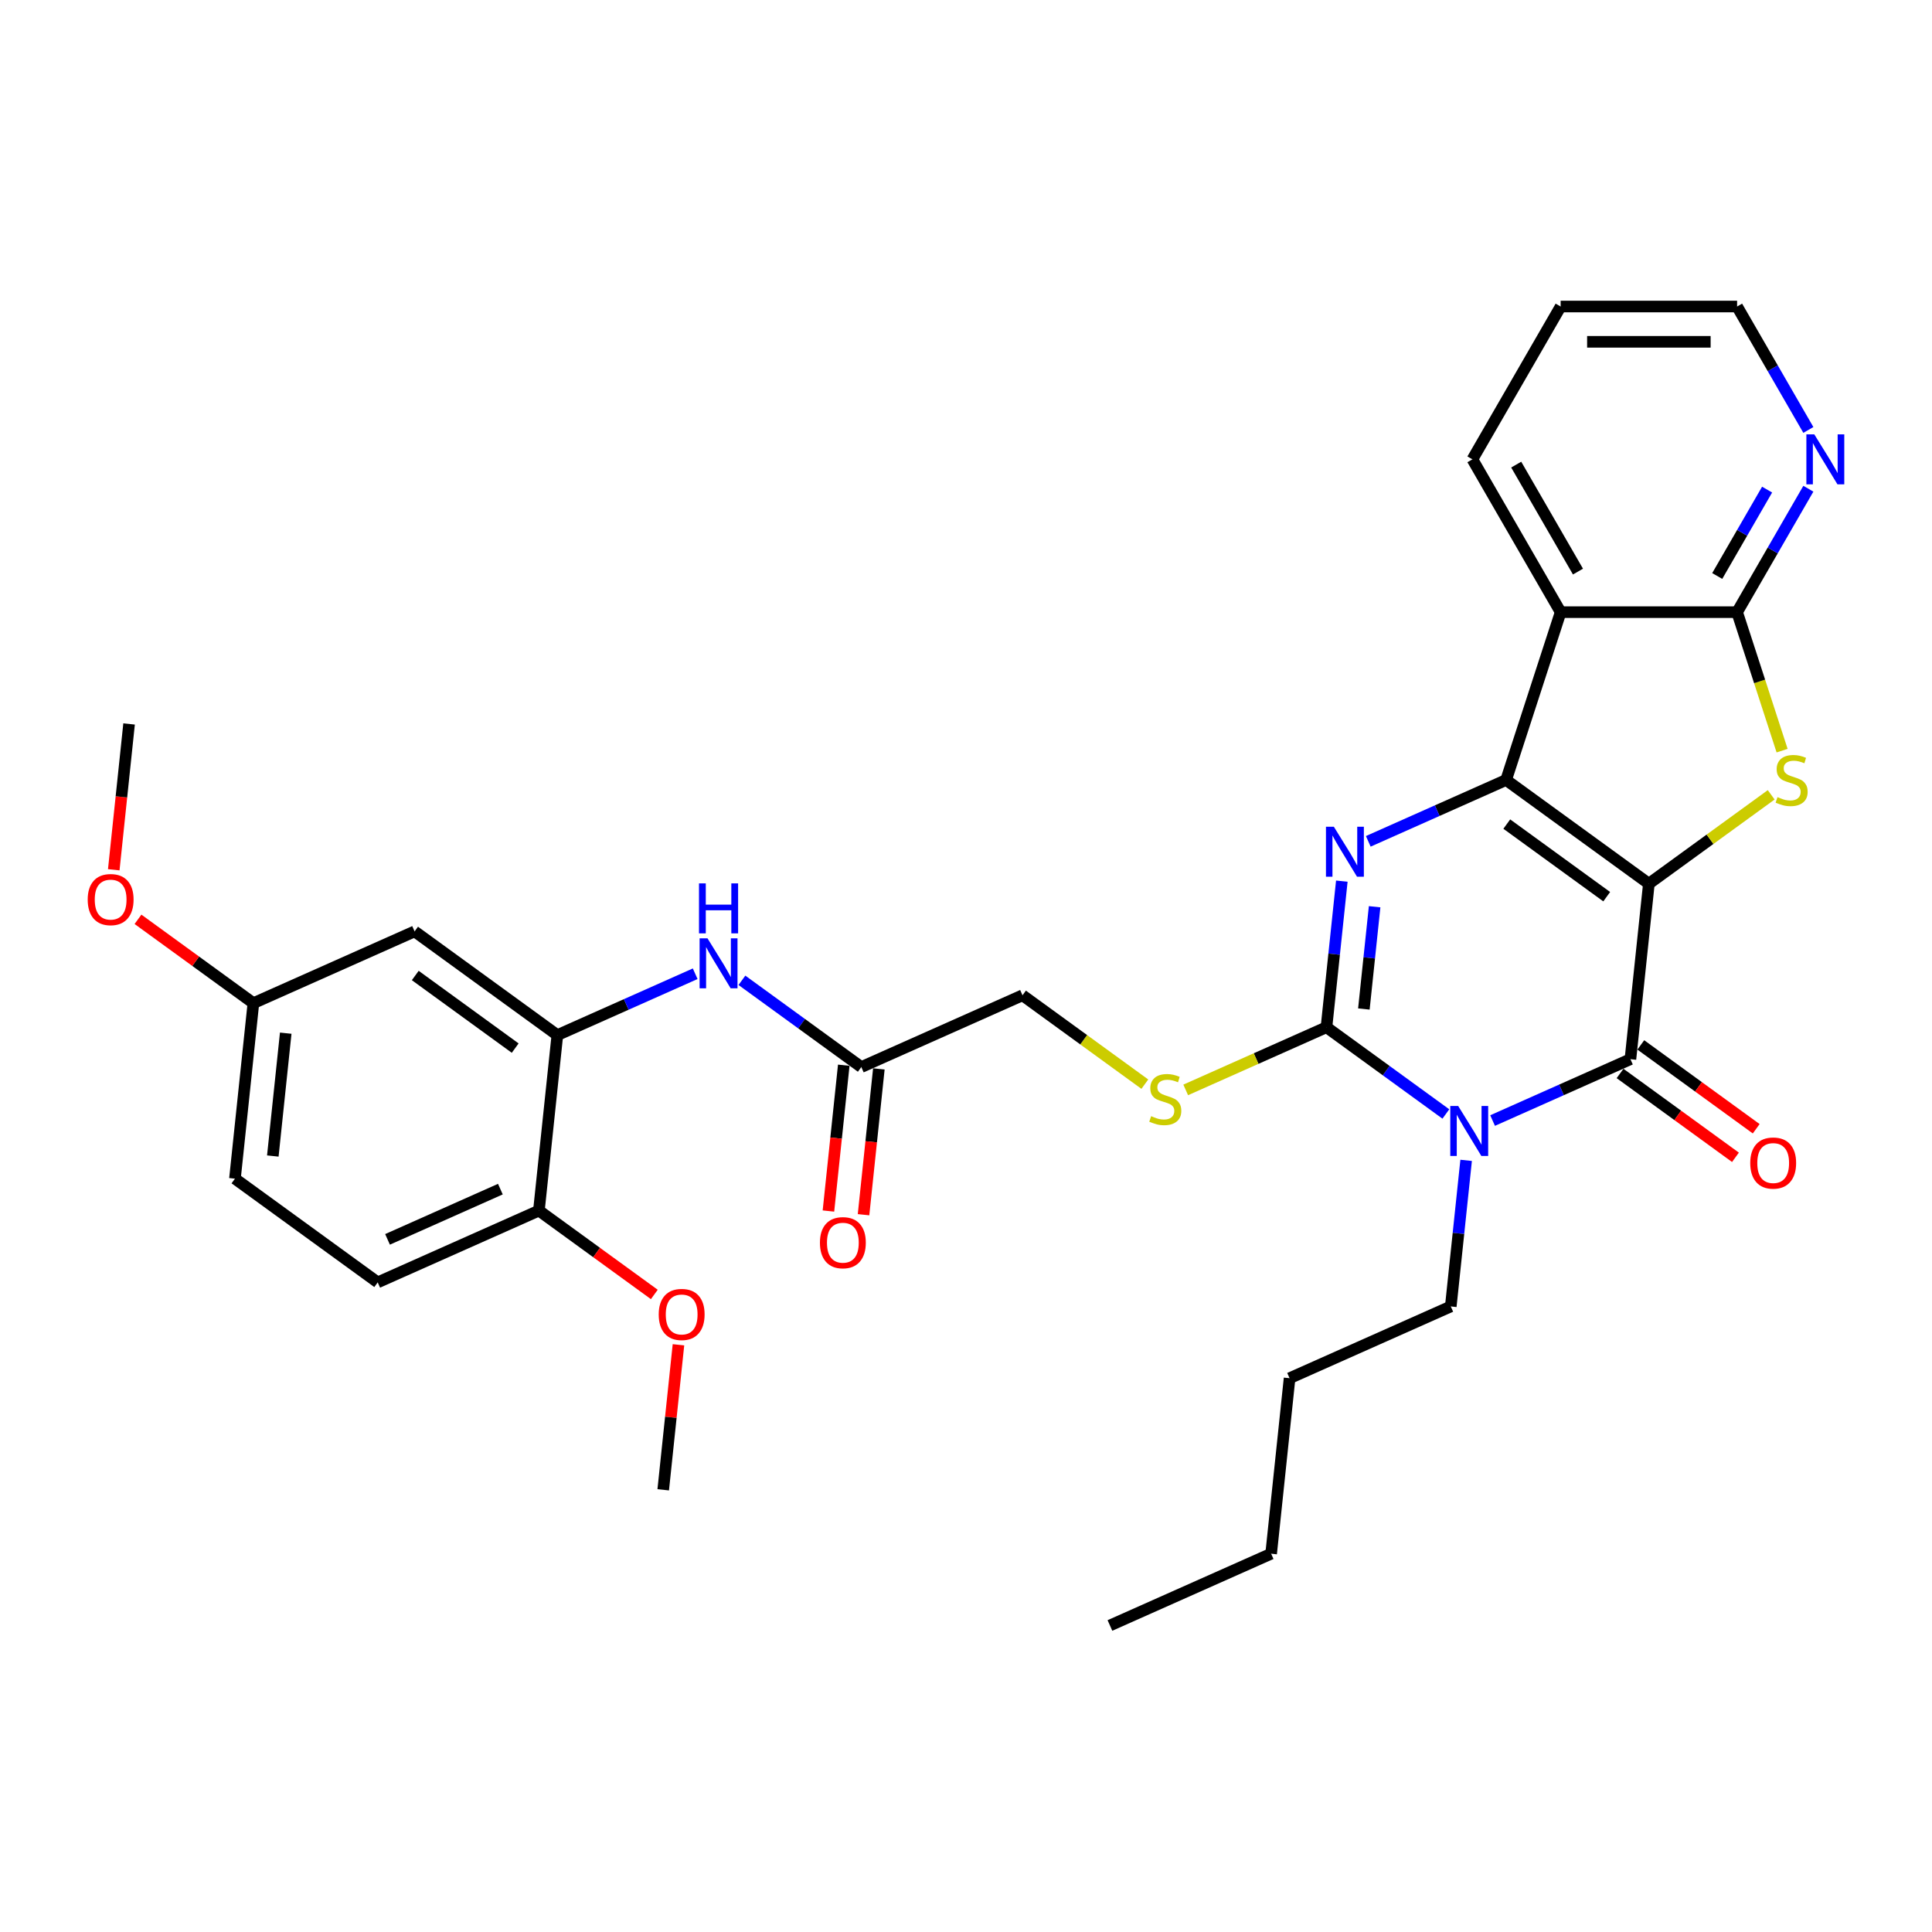 <?xml version='1.0' encoding='iso-8859-1'?>
<svg version='1.1' baseProfile='full'
              xmlns='http://www.w3.org/2000/svg'
                      xmlns:rdkit='http://www.rdkit.org/xml'
                      xmlns:xlink='http://www.w3.org/1999/xlink'
                  xml:space='preserve'
width='1000px' height='1000px' viewBox='0 0 1000 1000'>
<!-- END OF HEADER -->
<rect style='opacity:1.0;fill:#FFFFFF;stroke:none' width='1000' height='1000' x='0' y='0'> </rect>
<path class='bond-0' d='M 853.453,457.398 L 779.563,403.714' style='fill:none;fill-rule:evenodd;stroke:#000000;stroke-width:6px;stroke-linecap:butt;stroke-linejoin:miter;stroke-opacity:1' />
<path class='bond-0' d='M 831.633,464.124 L 779.91,426.544' style='fill:none;fill-rule:evenodd;stroke:#000000;stroke-width:6px;stroke-linecap:butt;stroke-linejoin:miter;stroke-opacity:1' />
<path class='bond-2' d='M 853.453,457.398 L 843.906,548.232' style='fill:none;fill-rule:evenodd;stroke:#000000;stroke-width:6px;stroke-linecap:butt;stroke-linejoin:miter;stroke-opacity:1' />
<path class='bond-5' d='M 853.453,457.398 L 885.111,434.398' style='fill:none;fill-rule:evenodd;stroke:#000000;stroke-width:6px;stroke-linecap:butt;stroke-linejoin:miter;stroke-opacity:1' />
<path class='bond-5' d='M 885.111,434.398 L 916.768,411.398' style='fill:none;fill-rule:evenodd;stroke:#CCCC00;stroke-width:6px;stroke-linecap:butt;stroke-linejoin:miter;stroke-opacity:1' />
<path class='bond-3' d='M 779.563,403.714 L 743.89,419.596' style='fill:none;fill-rule:evenodd;stroke:#000000;stroke-width:6px;stroke-linecap:butt;stroke-linejoin:miter;stroke-opacity:1' />
<path class='bond-3' d='M 743.89,419.596 L 708.218,435.478' style='fill:none;fill-rule:evenodd;stroke:#0000FF;stroke-width:6px;stroke-linecap:butt;stroke-linejoin:miter;stroke-opacity:1' />
<path class='bond-6' d='M 779.563,403.714 L 807.787,316.85' style='fill:none;fill-rule:evenodd;stroke:#000000;stroke-width:6px;stroke-linecap:butt;stroke-linejoin:miter;stroke-opacity:1' />
<path class='bond-1' d='M 772.562,579.996 L 808.234,564.114' style='fill:none;fill-rule:evenodd;stroke:#0000FF;stroke-width:6px;stroke-linecap:butt;stroke-linejoin:miter;stroke-opacity:1' />
<path class='bond-1' d='M 808.234,564.114 L 843.906,548.232' style='fill:none;fill-rule:evenodd;stroke:#000000;stroke-width:6px;stroke-linecap:butt;stroke-linejoin:miter;stroke-opacity:1' />
<path class='bond-4' d='M 748.376,576.595 L 717.477,554.145' style='fill:none;fill-rule:evenodd;stroke:#0000FF;stroke-width:6px;stroke-linecap:butt;stroke-linejoin:miter;stroke-opacity:1' />
<path class='bond-4' d='M 717.477,554.145 L 686.578,531.696' style='fill:none;fill-rule:evenodd;stroke:#000000;stroke-width:6px;stroke-linecap:butt;stroke-linejoin:miter;stroke-opacity:1' />
<path class='bond-17' d='M 758.87,600.597 L 754.896,638.405' style='fill:none;fill-rule:evenodd;stroke:#0000FF;stroke-width:6px;stroke-linecap:butt;stroke-linejoin:miter;stroke-opacity:1' />
<path class='bond-17' d='M 754.896,638.405 L 750.922,676.214' style='fill:none;fill-rule:evenodd;stroke:#000000;stroke-width:6px;stroke-linecap:butt;stroke-linejoin:miter;stroke-opacity:1' />
<path class='bond-14' d='M 838.538,555.621 L 868.405,577.32' style='fill:none;fill-rule:evenodd;stroke:#000000;stroke-width:6px;stroke-linecap:butt;stroke-linejoin:miter;stroke-opacity:1' />
<path class='bond-14' d='M 868.405,577.32 L 898.272,599.02' style='fill:none;fill-rule:evenodd;stroke:#FF0000;stroke-width:6px;stroke-linecap:butt;stroke-linejoin:miter;stroke-opacity:1' />
<path class='bond-14' d='M 849.275,540.842 L 879.142,562.542' style='fill:none;fill-rule:evenodd;stroke:#000000;stroke-width:6px;stroke-linecap:butt;stroke-linejoin:miter;stroke-opacity:1' />
<path class='bond-14' d='M 879.142,562.542 L 909.009,584.242' style='fill:none;fill-rule:evenodd;stroke:#FF0000;stroke-width:6px;stroke-linecap:butt;stroke-linejoin:miter;stroke-opacity:1' />
<path class='bond-33' d='M 694.526,456.079 L 690.552,493.887' style='fill:none;fill-rule:evenodd;stroke:#0000FF;stroke-width:6px;stroke-linecap:butt;stroke-linejoin:miter;stroke-opacity:1' />
<path class='bond-33' d='M 690.552,493.887 L 686.578,531.696' style='fill:none;fill-rule:evenodd;stroke:#000000;stroke-width:6px;stroke-linecap:butt;stroke-linejoin:miter;stroke-opacity:1' />
<path class='bond-33' d='M 711.501,469.33 L 708.719,495.797' style='fill:none;fill-rule:evenodd;stroke:#0000FF;stroke-width:6px;stroke-linecap:butt;stroke-linejoin:miter;stroke-opacity:1' />
<path class='bond-33' d='M 708.719,495.797 L 705.937,522.263' style='fill:none;fill-rule:evenodd;stroke:#000000;stroke-width:6px;stroke-linecap:butt;stroke-linejoin:miter;stroke-opacity:1' />
<path class='bond-9' d='M 686.578,531.696 L 650.148,547.916' style='fill:none;fill-rule:evenodd;stroke:#000000;stroke-width:6px;stroke-linecap:butt;stroke-linejoin:miter;stroke-opacity:1' />
<path class='bond-9' d='M 650.148,547.916 L 613.717,564.136' style='fill:none;fill-rule:evenodd;stroke:#CCCC00;stroke-width:6px;stroke-linecap:butt;stroke-linejoin:miter;stroke-opacity:1' />
<path class='bond-7' d='M 922.412,388.534 L 910.766,352.692' style='fill:none;fill-rule:evenodd;stroke:#CCCC00;stroke-width:6px;stroke-linecap:butt;stroke-linejoin:miter;stroke-opacity:1' />
<path class='bond-7' d='M 910.766,352.692 L 899.12,316.85' style='fill:none;fill-rule:evenodd;stroke:#000000;stroke-width:6px;stroke-linecap:butt;stroke-linejoin:miter;stroke-opacity:1' />
<path class='bond-21' d='M 807.787,316.85 L 762.12,237.753' style='fill:none;fill-rule:evenodd;stroke:#000000;stroke-width:6px;stroke-linecap:butt;stroke-linejoin:miter;stroke-opacity:1' />
<path class='bond-21' d='M 816.756,295.852 L 784.789,240.484' style='fill:none;fill-rule:evenodd;stroke:#000000;stroke-width:6px;stroke-linecap:butt;stroke-linejoin:miter;stroke-opacity:1' />
<path class='bond-32' d='M 807.787,316.85 L 899.12,316.85' style='fill:none;fill-rule:evenodd;stroke:#000000;stroke-width:6px;stroke-linecap:butt;stroke-linejoin:miter;stroke-opacity:1' />
<path class='bond-12' d='M 899.12,316.85 L 917.561,284.909' style='fill:none;fill-rule:evenodd;stroke:#000000;stroke-width:6px;stroke-linecap:butt;stroke-linejoin:miter;stroke-opacity:1' />
<path class='bond-12' d='M 917.561,284.909 L 936.002,252.969' style='fill:none;fill-rule:evenodd;stroke:#0000FF;stroke-width:6px;stroke-linecap:butt;stroke-linejoin:miter;stroke-opacity:1' />
<path class='bond-12' d='M 888.833,298.134 L 901.742,275.776' style='fill:none;fill-rule:evenodd;stroke:#000000;stroke-width:6px;stroke-linecap:butt;stroke-linejoin:miter;stroke-opacity:1' />
<path class='bond-12' d='M 901.742,275.776 L 914.65,253.418' style='fill:none;fill-rule:evenodd;stroke:#0000FF;stroke-width:6px;stroke-linecap:butt;stroke-linejoin:miter;stroke-opacity:1' />
<path class='bond-8' d='M 288.485,535.773 L 324.157,519.89' style='fill:none;fill-rule:evenodd;stroke:#000000;stroke-width:6px;stroke-linecap:butt;stroke-linejoin:miter;stroke-opacity:1' />
<path class='bond-8' d='M 324.157,519.89 L 359.83,504.008' style='fill:none;fill-rule:evenodd;stroke:#0000FF;stroke-width:6px;stroke-linecap:butt;stroke-linejoin:miter;stroke-opacity:1' />
<path class='bond-13' d='M 288.485,535.773 L 214.594,482.088' style='fill:none;fill-rule:evenodd;stroke:#000000;stroke-width:6px;stroke-linecap:butt;stroke-linejoin:miter;stroke-opacity:1' />
<path class='bond-13' d='M 266.664,542.498 L 214.941,504.919' style='fill:none;fill-rule:evenodd;stroke:#000000;stroke-width:6px;stroke-linecap:butt;stroke-linejoin:miter;stroke-opacity:1' />
<path class='bond-15' d='M 288.485,535.773 L 278.938,626.606' style='fill:none;fill-rule:evenodd;stroke:#000000;stroke-width:6px;stroke-linecap:butt;stroke-linejoin:miter;stroke-opacity:1' />
<path class='bond-18' d='M 592.564,561.16 L 560.907,538.16' style='fill:none;fill-rule:evenodd;stroke:#CCCC00;stroke-width:6px;stroke-linecap:butt;stroke-linejoin:miter;stroke-opacity:1' />
<path class='bond-18' d='M 560.907,538.16 L 529.25,515.16' style='fill:none;fill-rule:evenodd;stroke:#000000;stroke-width:6px;stroke-linecap:butt;stroke-linejoin:miter;stroke-opacity:1' />
<path class='bond-10' d='M 384.015,507.41 L 414.914,529.859' style='fill:none;fill-rule:evenodd;stroke:#0000FF;stroke-width:6px;stroke-linecap:butt;stroke-linejoin:miter;stroke-opacity:1' />
<path class='bond-10' d='M 414.914,529.859 L 445.813,552.309' style='fill:none;fill-rule:evenodd;stroke:#000000;stroke-width:6px;stroke-linecap:butt;stroke-linejoin:miter;stroke-opacity:1' />
<path class='bond-11' d='M 445.813,552.309 L 529.25,515.16' style='fill:none;fill-rule:evenodd;stroke:#000000;stroke-width:6px;stroke-linecap:butt;stroke-linejoin:miter;stroke-opacity:1' />
<path class='bond-16' d='M 436.73,551.354 L 432.763,589.089' style='fill:none;fill-rule:evenodd;stroke:#000000;stroke-width:6px;stroke-linecap:butt;stroke-linejoin:miter;stroke-opacity:1' />
<path class='bond-16' d='M 432.763,589.089 L 428.797,626.825' style='fill:none;fill-rule:evenodd;stroke:#FF0000;stroke-width:6px;stroke-linecap:butt;stroke-linejoin:miter;stroke-opacity:1' />
<path class='bond-16' d='M 454.896,553.263 L 450.93,590.999' style='fill:none;fill-rule:evenodd;stroke:#000000;stroke-width:6px;stroke-linecap:butt;stroke-linejoin:miter;stroke-opacity:1' />
<path class='bond-16' d='M 450.93,590.999 L 446.964,628.734' style='fill:none;fill-rule:evenodd;stroke:#FF0000;stroke-width:6px;stroke-linecap:butt;stroke-linejoin:miter;stroke-opacity:1' />
<path class='bond-25' d='M 936.002,222.536 L 917.561,190.596' style='fill:none;fill-rule:evenodd;stroke:#0000FF;stroke-width:6px;stroke-linecap:butt;stroke-linejoin:miter;stroke-opacity:1' />
<path class='bond-25' d='M 917.561,190.596 L 899.12,158.655' style='fill:none;fill-rule:evenodd;stroke:#000000;stroke-width:6px;stroke-linecap:butt;stroke-linejoin:miter;stroke-opacity:1' />
<path class='bond-20' d='M 214.594,482.088 L 131.157,519.237' style='fill:none;fill-rule:evenodd;stroke:#000000;stroke-width:6px;stroke-linecap:butt;stroke-linejoin:miter;stroke-opacity:1' />
<path class='bond-19' d='M 278.938,626.606 L 195.5,663.755' style='fill:none;fill-rule:evenodd;stroke:#000000;stroke-width:6px;stroke-linecap:butt;stroke-linejoin:miter;stroke-opacity:1' />
<path class='bond-19' d='M 258.992,615.491 L 200.586,641.495' style='fill:none;fill-rule:evenodd;stroke:#000000;stroke-width:6px;stroke-linecap:butt;stroke-linejoin:miter;stroke-opacity:1' />
<path class='bond-23' d='M 278.938,626.606 L 308.805,648.306' style='fill:none;fill-rule:evenodd;stroke:#000000;stroke-width:6px;stroke-linecap:butt;stroke-linejoin:miter;stroke-opacity:1' />
<path class='bond-23' d='M 308.805,648.306 L 338.672,670.005' style='fill:none;fill-rule:evenodd;stroke:#FF0000;stroke-width:6px;stroke-linecap:butt;stroke-linejoin:miter;stroke-opacity:1' />
<path class='bond-28' d='M 750.922,676.214 L 667.484,713.362' style='fill:none;fill-rule:evenodd;stroke:#000000;stroke-width:6px;stroke-linecap:butt;stroke-linejoin:miter;stroke-opacity:1' />
<path class='bond-22' d='M 195.5,663.755 L 121.61,610.07' style='fill:none;fill-rule:evenodd;stroke:#000000;stroke-width:6px;stroke-linecap:butt;stroke-linejoin:miter;stroke-opacity:1' />
<path class='bond-24' d='M 131.157,519.237 L 101.29,497.537' style='fill:none;fill-rule:evenodd;stroke:#000000;stroke-width:6px;stroke-linecap:butt;stroke-linejoin:miter;stroke-opacity:1' />
<path class='bond-24' d='M 101.29,497.537 L 71.423,475.838' style='fill:none;fill-rule:evenodd;stroke:#FF0000;stroke-width:6px;stroke-linecap:butt;stroke-linejoin:miter;stroke-opacity:1' />
<path class='bond-35' d='M 131.157,519.237 L 121.61,610.07' style='fill:none;fill-rule:evenodd;stroke:#000000;stroke-width:6px;stroke-linecap:butt;stroke-linejoin:miter;stroke-opacity:1' />
<path class='bond-35' d='M 147.891,534.771 L 141.209,598.355' style='fill:none;fill-rule:evenodd;stroke:#000000;stroke-width:6px;stroke-linecap:butt;stroke-linejoin:miter;stroke-opacity:1' />
<path class='bond-29' d='M 762.12,237.753 L 807.787,158.655' style='fill:none;fill-rule:evenodd;stroke:#000000;stroke-width:6px;stroke-linecap:butt;stroke-linejoin:miter;stroke-opacity:1' />
<path class='bond-26' d='M 351.171,696.055 L 347.226,733.59' style='fill:none;fill-rule:evenodd;stroke:#FF0000;stroke-width:6px;stroke-linecap:butt;stroke-linejoin:miter;stroke-opacity:1' />
<path class='bond-26' d='M 347.226,733.59 L 343.281,771.124' style='fill:none;fill-rule:evenodd;stroke:#000000;stroke-width:6px;stroke-linecap:butt;stroke-linejoin:miter;stroke-opacity:1' />
<path class='bond-27' d='M 58.881,450.19 L 62.847,412.454' style='fill:none;fill-rule:evenodd;stroke:#FF0000;stroke-width:6px;stroke-linecap:butt;stroke-linejoin:miter;stroke-opacity:1' />
<path class='bond-27' d='M 62.847,412.454 L 66.813,374.719' style='fill:none;fill-rule:evenodd;stroke:#000000;stroke-width:6px;stroke-linecap:butt;stroke-linejoin:miter;stroke-opacity:1' />
<path class='bond-34' d='M 899.12,158.655 L 807.787,158.655' style='fill:none;fill-rule:evenodd;stroke:#000000;stroke-width:6px;stroke-linecap:butt;stroke-linejoin:miter;stroke-opacity:1' />
<path class='bond-34' d='M 885.42,176.922 L 821.487,176.922' style='fill:none;fill-rule:evenodd;stroke:#000000;stroke-width:6px;stroke-linecap:butt;stroke-linejoin:miter;stroke-opacity:1' />
<path class='bond-30' d='M 667.484,713.362 L 657.938,804.196' style='fill:none;fill-rule:evenodd;stroke:#000000;stroke-width:6px;stroke-linecap:butt;stroke-linejoin:miter;stroke-opacity:1' />
<path class='bond-31' d='M 657.938,804.196 L 574.5,841.345' style='fill:none;fill-rule:evenodd;stroke:#000000;stroke-width:6px;stroke-linecap:butt;stroke-linejoin:miter;stroke-opacity:1' />
<path  class='atom-2' d='M 754.751 572.447
L 763.227 586.148
Q 764.068 587.499, 765.419 589.947
Q 766.771 592.395, 766.844 592.541
L 766.844 572.447
L 770.278 572.447
L 770.278 598.313
L 766.734 598.313
L 757.638 583.334
Q 756.578 581.581, 755.446 579.571
Q 754.35 577.562, 754.021 576.941
L 754.021 598.313
L 750.66 598.313
L 750.66 572.447
L 754.751 572.447
' fill='#0000FF'/>
<path  class='atom-4' d='M 690.408 427.929
L 698.884 441.63
Q 699.724 442.981, 701.076 445.429
Q 702.427 447.877, 702.501 448.023
L 702.501 427.929
L 705.935 427.929
L 705.935 453.795
L 702.391 453.795
L 693.294 438.816
Q 692.235 437.063, 691.102 435.053
Q 690.006 433.044, 689.677 432.423
L 689.677 453.795
L 686.316 453.795
L 686.316 427.929
L 690.408 427.929
' fill='#0000FF'/>
<path  class='atom-6' d='M 920.037 412.591
Q 920.33 412.701, 921.535 413.212
Q 922.741 413.724, 924.056 414.053
Q 925.408 414.345, 926.723 414.345
Q 929.171 414.345, 930.595 413.176
Q 932.02 411.97, 932.02 409.888
Q 932.02 408.463, 931.29 407.586
Q 930.595 406.709, 929.499 406.234
Q 928.403 405.759, 926.577 405.211
Q 924.275 404.517, 922.887 403.86
Q 921.535 403.202, 920.549 401.814
Q 919.599 400.426, 919.599 398.087
Q 919.599 394.836, 921.791 392.827
Q 924.019 390.817, 928.403 390.817
Q 931.399 390.817, 934.797 392.242
L 933.957 395.055
Q 930.851 393.776, 928.513 393.776
Q 925.992 393.776, 924.604 394.836
Q 923.216 395.859, 923.252 397.649
Q 923.252 399.037, 923.946 399.878
Q 924.677 400.718, 925.7 401.193
Q 926.759 401.668, 928.513 402.216
Q 930.851 402.946, 932.239 403.677
Q 933.628 404.408, 934.614 405.906
Q 935.637 407.367, 935.637 409.888
Q 935.637 413.468, 933.226 415.404
Q 930.851 417.304, 926.869 417.304
Q 924.567 417.304, 922.814 416.793
Q 921.097 416.318, 919.051 415.477
L 920.037 412.591
' fill='#CCCC00'/>
<path  class='atom-10' d='M 595.834 577.722
Q 596.126 577.832, 597.332 578.343
Q 598.538 578.855, 599.853 579.183
Q 601.205 579.476, 602.52 579.476
Q 604.968 579.476, 606.392 578.307
Q 607.817 577.101, 607.817 575.019
Q 607.817 573.594, 607.087 572.717
Q 606.392 571.84, 605.296 571.365
Q 604.2 570.89, 602.374 570.342
Q 600.072 569.648, 598.684 568.991
Q 597.332 568.333, 596.346 566.945
Q 595.396 565.556, 595.396 563.218
Q 595.396 559.967, 597.588 557.957
Q 599.816 555.948, 604.2 555.948
Q 607.196 555.948, 610.594 557.373
L 609.753 560.186
Q 606.648 558.907, 604.31 558.907
Q 601.789 558.907, 600.401 559.967
Q 599.013 560.99, 599.049 562.78
Q 599.049 564.168, 599.743 565.008
Q 600.474 565.849, 601.497 566.324
Q 602.556 566.799, 604.31 567.347
Q 606.648 568.077, 608.036 568.808
Q 609.425 569.539, 610.411 571.036
Q 611.434 572.498, 611.434 575.019
Q 611.434 578.599, 609.023 580.535
Q 606.648 582.435, 602.666 582.435
Q 600.364 582.435, 598.611 581.923
Q 596.894 581.449, 594.848 580.608
L 595.834 577.722
' fill='#CCCC00'/>
<path  class='atom-11' d='M 366.205 485.691
L 374.681 499.391
Q 375.521 500.743, 376.873 503.191
Q 378.224 505.638, 378.297 505.785
L 378.297 485.691
L 381.732 485.691
L 381.732 511.557
L 378.188 511.557
L 369.091 496.578
Q 368.032 494.825, 366.899 492.815
Q 365.803 490.806, 365.474 490.185
L 365.474 511.557
L 362.113 511.557
L 362.113 485.691
L 366.205 485.691
' fill='#0000FF'/>
<path  class='atom-11' d='M 361.803 457.239
L 365.31 457.239
L 365.31 468.235
L 378.535 468.235
L 378.535 457.239
L 382.042 457.239
L 382.042 483.105
L 378.535 483.105
L 378.535 471.158
L 365.31 471.158
L 365.31 483.105
L 361.803 483.105
L 361.803 457.239
' fill='#0000FF'/>
<path  class='atom-13' d='M 939.07 224.82
L 947.545 238.52
Q 948.386 239.872, 949.737 242.319
Q 951.089 244.767, 951.162 244.913
L 951.162 224.82
L 954.596 224.82
L 954.596 250.686
L 951.053 250.686
L 941.956 235.707
Q 940.896 233.953, 939.764 231.944
Q 938.668 229.935, 938.339 229.313
L 938.339 250.686
L 934.978 250.686
L 934.978 224.82
L 939.07 224.82
' fill='#0000FF'/>
<path  class='atom-15' d='M 905.924 601.989
Q 905.924 595.779, 908.992 592.308
Q 912.061 588.837, 917.797 588.837
Q 923.533 588.837, 926.602 592.308
Q 929.67 595.779, 929.67 601.989
Q 929.67 608.273, 926.565 611.853
Q 923.46 615.397, 917.797 615.397
Q 912.098 615.397, 908.992 611.853
Q 905.924 608.31, 905.924 601.989
M 917.797 612.474
Q 921.743 612.474, 923.862 609.844
Q 926.017 607.177, 926.017 601.989
Q 926.017 596.911, 923.862 594.354
Q 921.743 591.76, 917.797 591.76
Q 913.851 591.76, 911.696 594.317
Q 909.577 596.875, 909.577 601.989
Q 909.577 607.214, 911.696 609.844
Q 913.851 612.474, 917.797 612.474
' fill='#FF0000'/>
<path  class='atom-17' d='M 424.393 643.215
Q 424.393 637.004, 427.461 633.534
Q 430.53 630.063, 436.266 630.063
Q 442.002 630.063, 445.07 633.534
Q 448.139 637.004, 448.139 643.215
Q 448.139 649.499, 445.034 653.079
Q 441.929 656.623, 436.266 656.623
Q 430.567 656.623, 427.461 653.079
Q 424.393 649.535, 424.393 643.215
M 436.266 653.7
Q 440.212 653.7, 442.33 651.07
Q 444.486 648.403, 444.486 643.215
Q 444.486 638.137, 442.33 635.58
Q 440.212 632.986, 436.266 632.986
Q 432.32 632.986, 430.165 635.543
Q 428.046 638.1, 428.046 643.215
Q 428.046 648.439, 430.165 651.07
Q 432.32 653.7, 436.266 653.7
' fill='#FF0000'/>
<path  class='atom-24' d='M 340.955 680.364
Q 340.955 674.153, 344.024 670.682
Q 347.093 667.212, 352.828 667.212
Q 358.564 667.212, 361.633 670.682
Q 364.702 674.153, 364.702 680.364
Q 364.702 686.648, 361.596 690.228
Q 358.491 693.772, 352.828 693.772
Q 347.129 693.772, 344.024 690.228
Q 340.955 686.684, 340.955 680.364
M 352.828 690.849
Q 356.774 690.849, 358.893 688.219
Q 361.048 685.552, 361.048 680.364
Q 361.048 675.286, 358.893 672.728
Q 356.774 670.134, 352.828 670.134
Q 348.883 670.134, 346.727 672.692
Q 344.608 675.249, 344.608 680.364
Q 344.608 685.588, 346.727 688.219
Q 348.883 690.849, 352.828 690.849
' fill='#FF0000'/>
<path  class='atom-25' d='M 45.393 465.625
Q 45.393 459.415, 48.462 455.944
Q 51.531 452.473, 57.266 452.473
Q 63.002 452.473, 66.071 455.944
Q 69.14 459.415, 69.14 465.625
Q 69.14 471.909, 66.034 475.489
Q 62.929 479.033, 57.266 479.033
Q 51.567 479.033, 48.462 475.489
Q 45.393 471.946, 45.393 465.625
M 57.266 476.111
Q 61.212 476.111, 63.331 473.48
Q 65.486 470.813, 65.486 465.625
Q 65.486 460.547, 63.331 457.99
Q 61.212 455.396, 57.266 455.396
Q 53.321 455.396, 51.165 457.953
Q 49.046 460.511, 49.046 465.625
Q 49.046 470.85, 51.165 473.48
Q 53.321 476.111, 57.266 476.111
' fill='#FF0000'/>
</svg>

